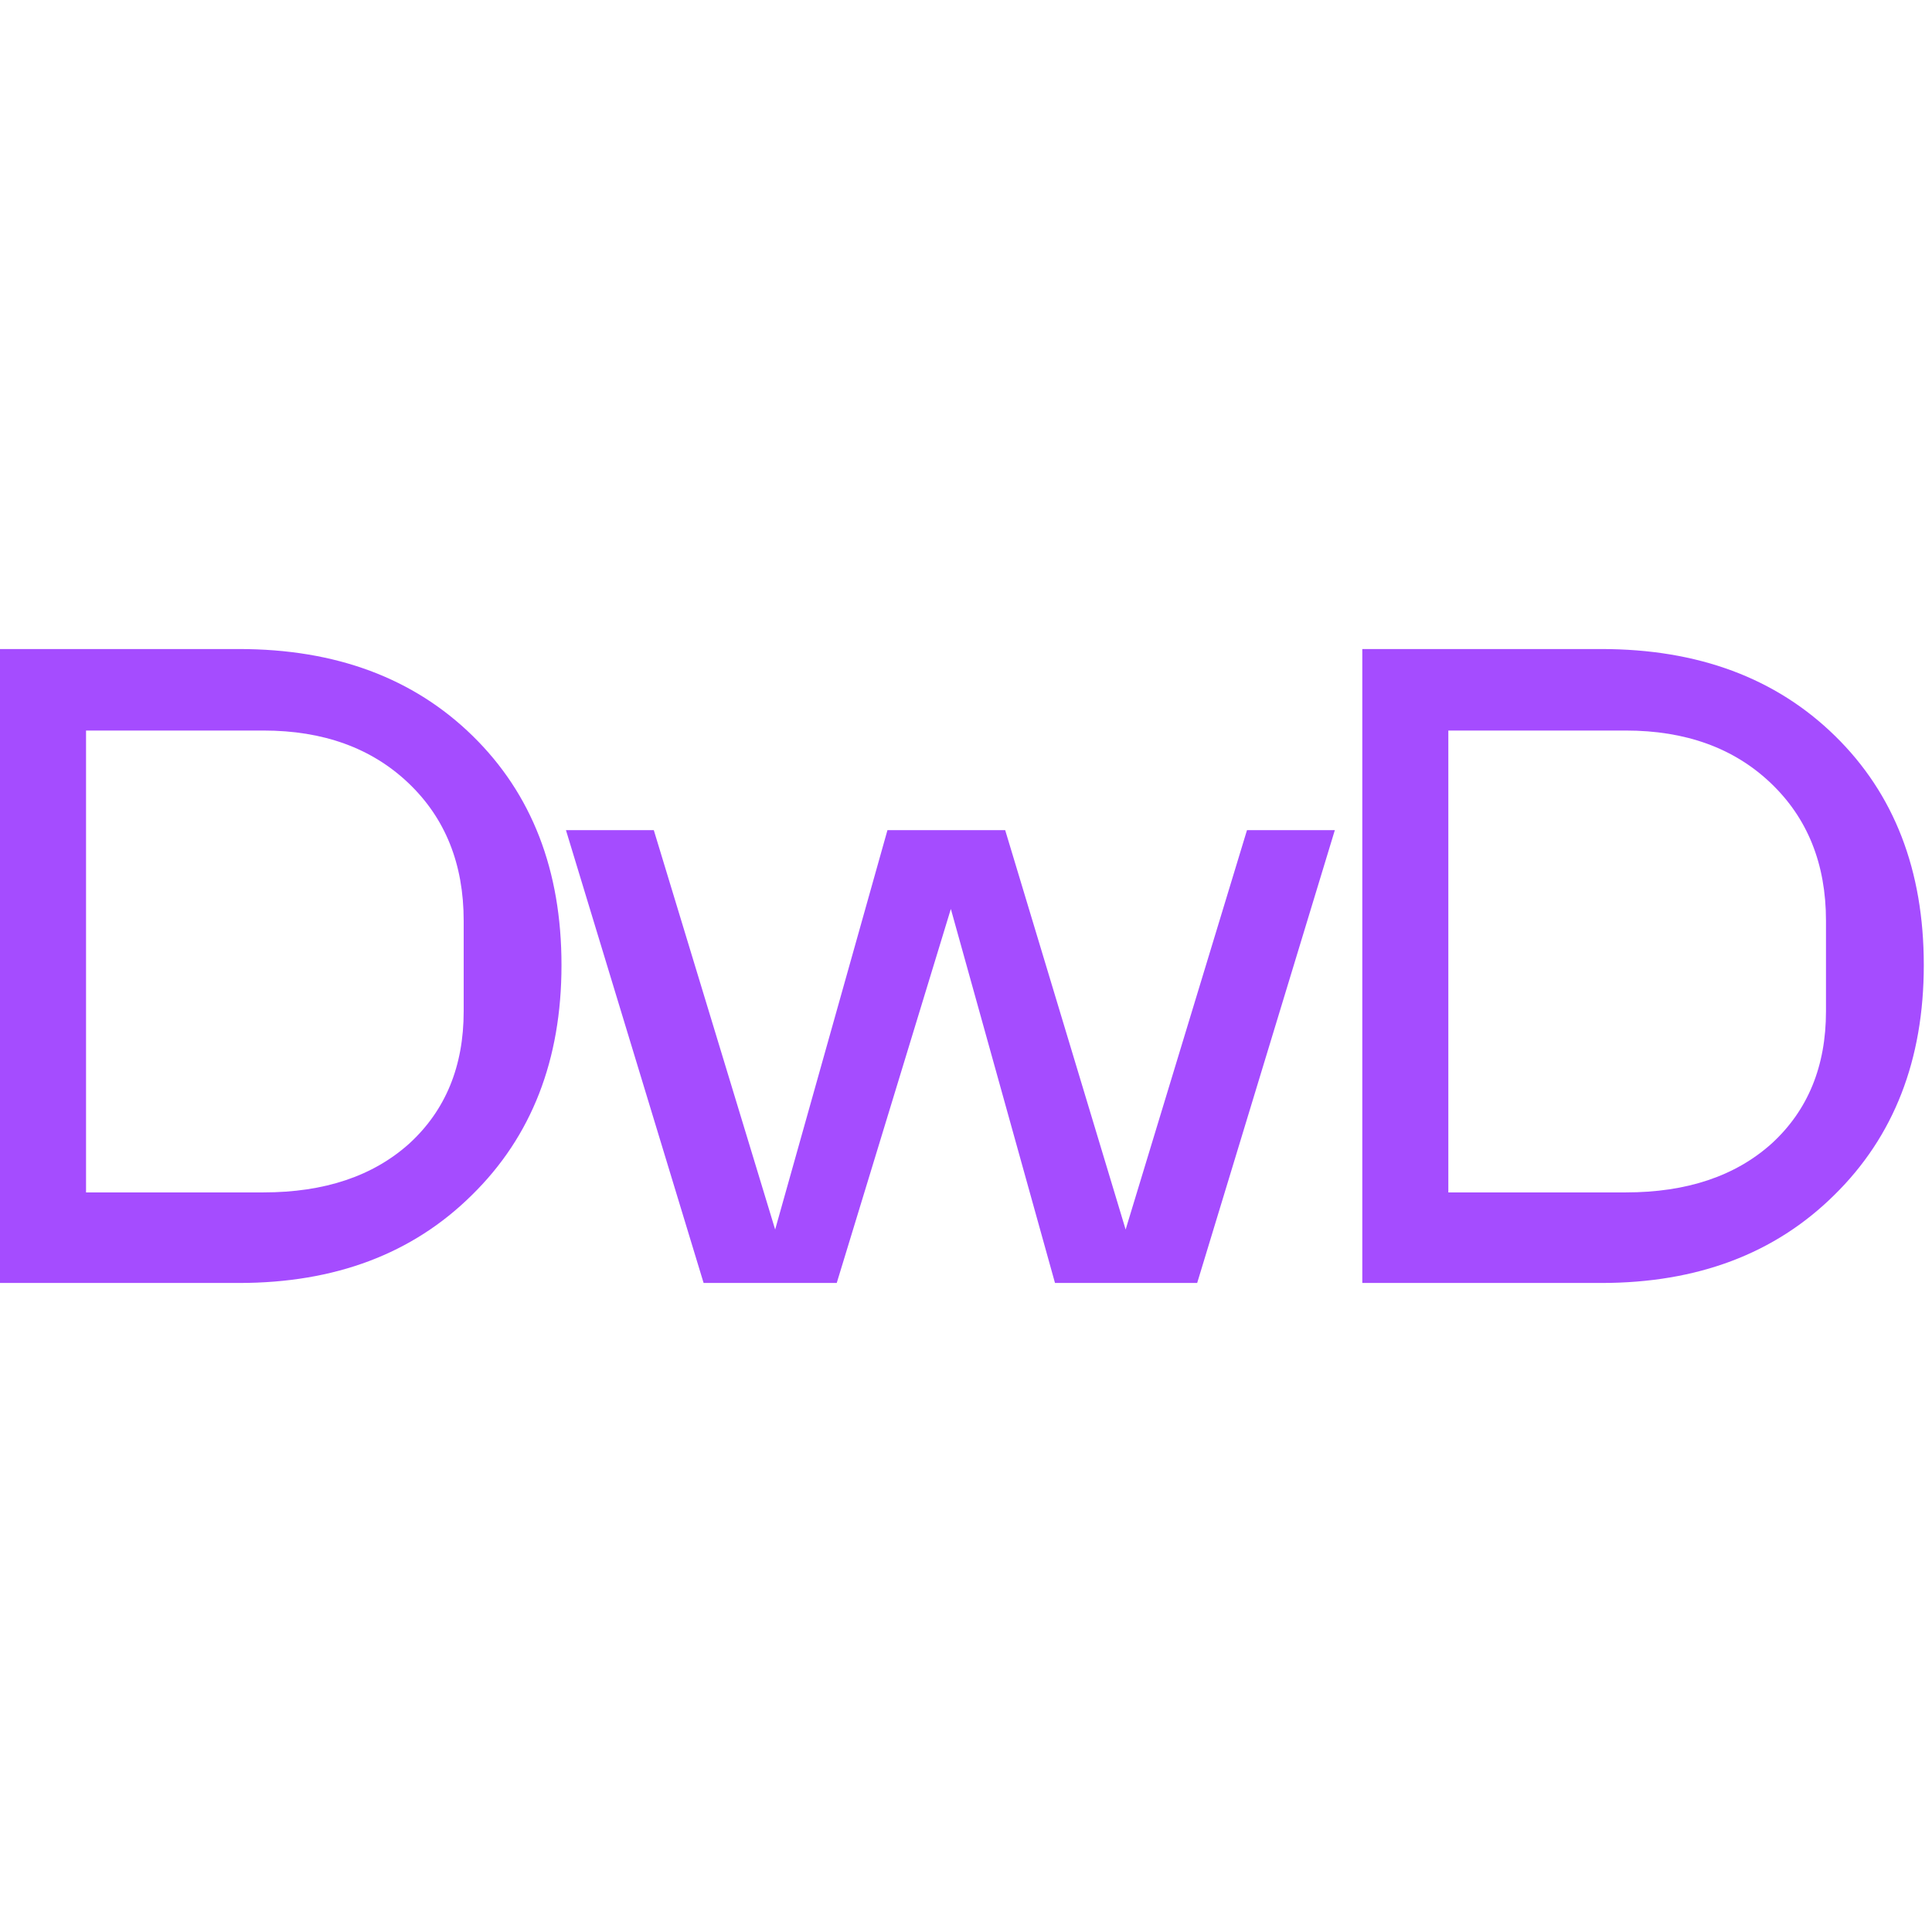 <?xml version="1.0" encoding="UTF-8"?> <svg xmlns="http://www.w3.org/2000/svg" width="32" height="32" viewBox="0 0 32 32" fill="none"> <path d="M0 10.75H3.96C5.56 10.75 6.85 11.23 7.83 12.19C8.81 13.15 9.3 14.415 9.3 15.985C9.3 17.555 8.805 18.825 7.815 19.795C6.835 20.765 5.55 21.25 3.96 21.25H0V10.75ZM1.425 19.75H4.365C5.375 19.75 6.18 19.48 6.78 18.94C7.38 18.39 7.68 17.66 7.68 16.75V15.25C7.68 14.31 7.375 13.55 6.765 12.97C6.155 12.39 5.355 12.1 4.365 12.1H1.425V19.75Z" fill="#A54CFF"></path> <path d="M11.654 21.25L9.374 13.75H10.829L12.839 20.365L14.699 13.75H16.649L18.644 20.365L20.654 13.75H22.109L19.829 21.25H17.474L15.749 15.055L13.859 21.25H11.654Z" fill="#A54CFF"></path> <path d="M22.564 10.75H26.524C28.125 10.75 29.415 11.23 30.395 12.19C31.375 13.15 31.864 14.415 31.864 15.985C31.864 17.555 31.369 18.825 30.38 19.795C29.399 20.765 28.114 21.25 26.524 21.25H22.564V10.75ZM23.989 19.75H26.93C27.939 19.75 28.744 19.48 29.345 18.94C29.945 18.39 30.244 17.66 30.244 16.75V15.25C30.244 14.31 29.939 13.55 29.329 12.97C28.72 12.39 27.919 12.1 26.93 12.1H23.989V19.75Z" fill="#A54CFF"></path> </svg> 